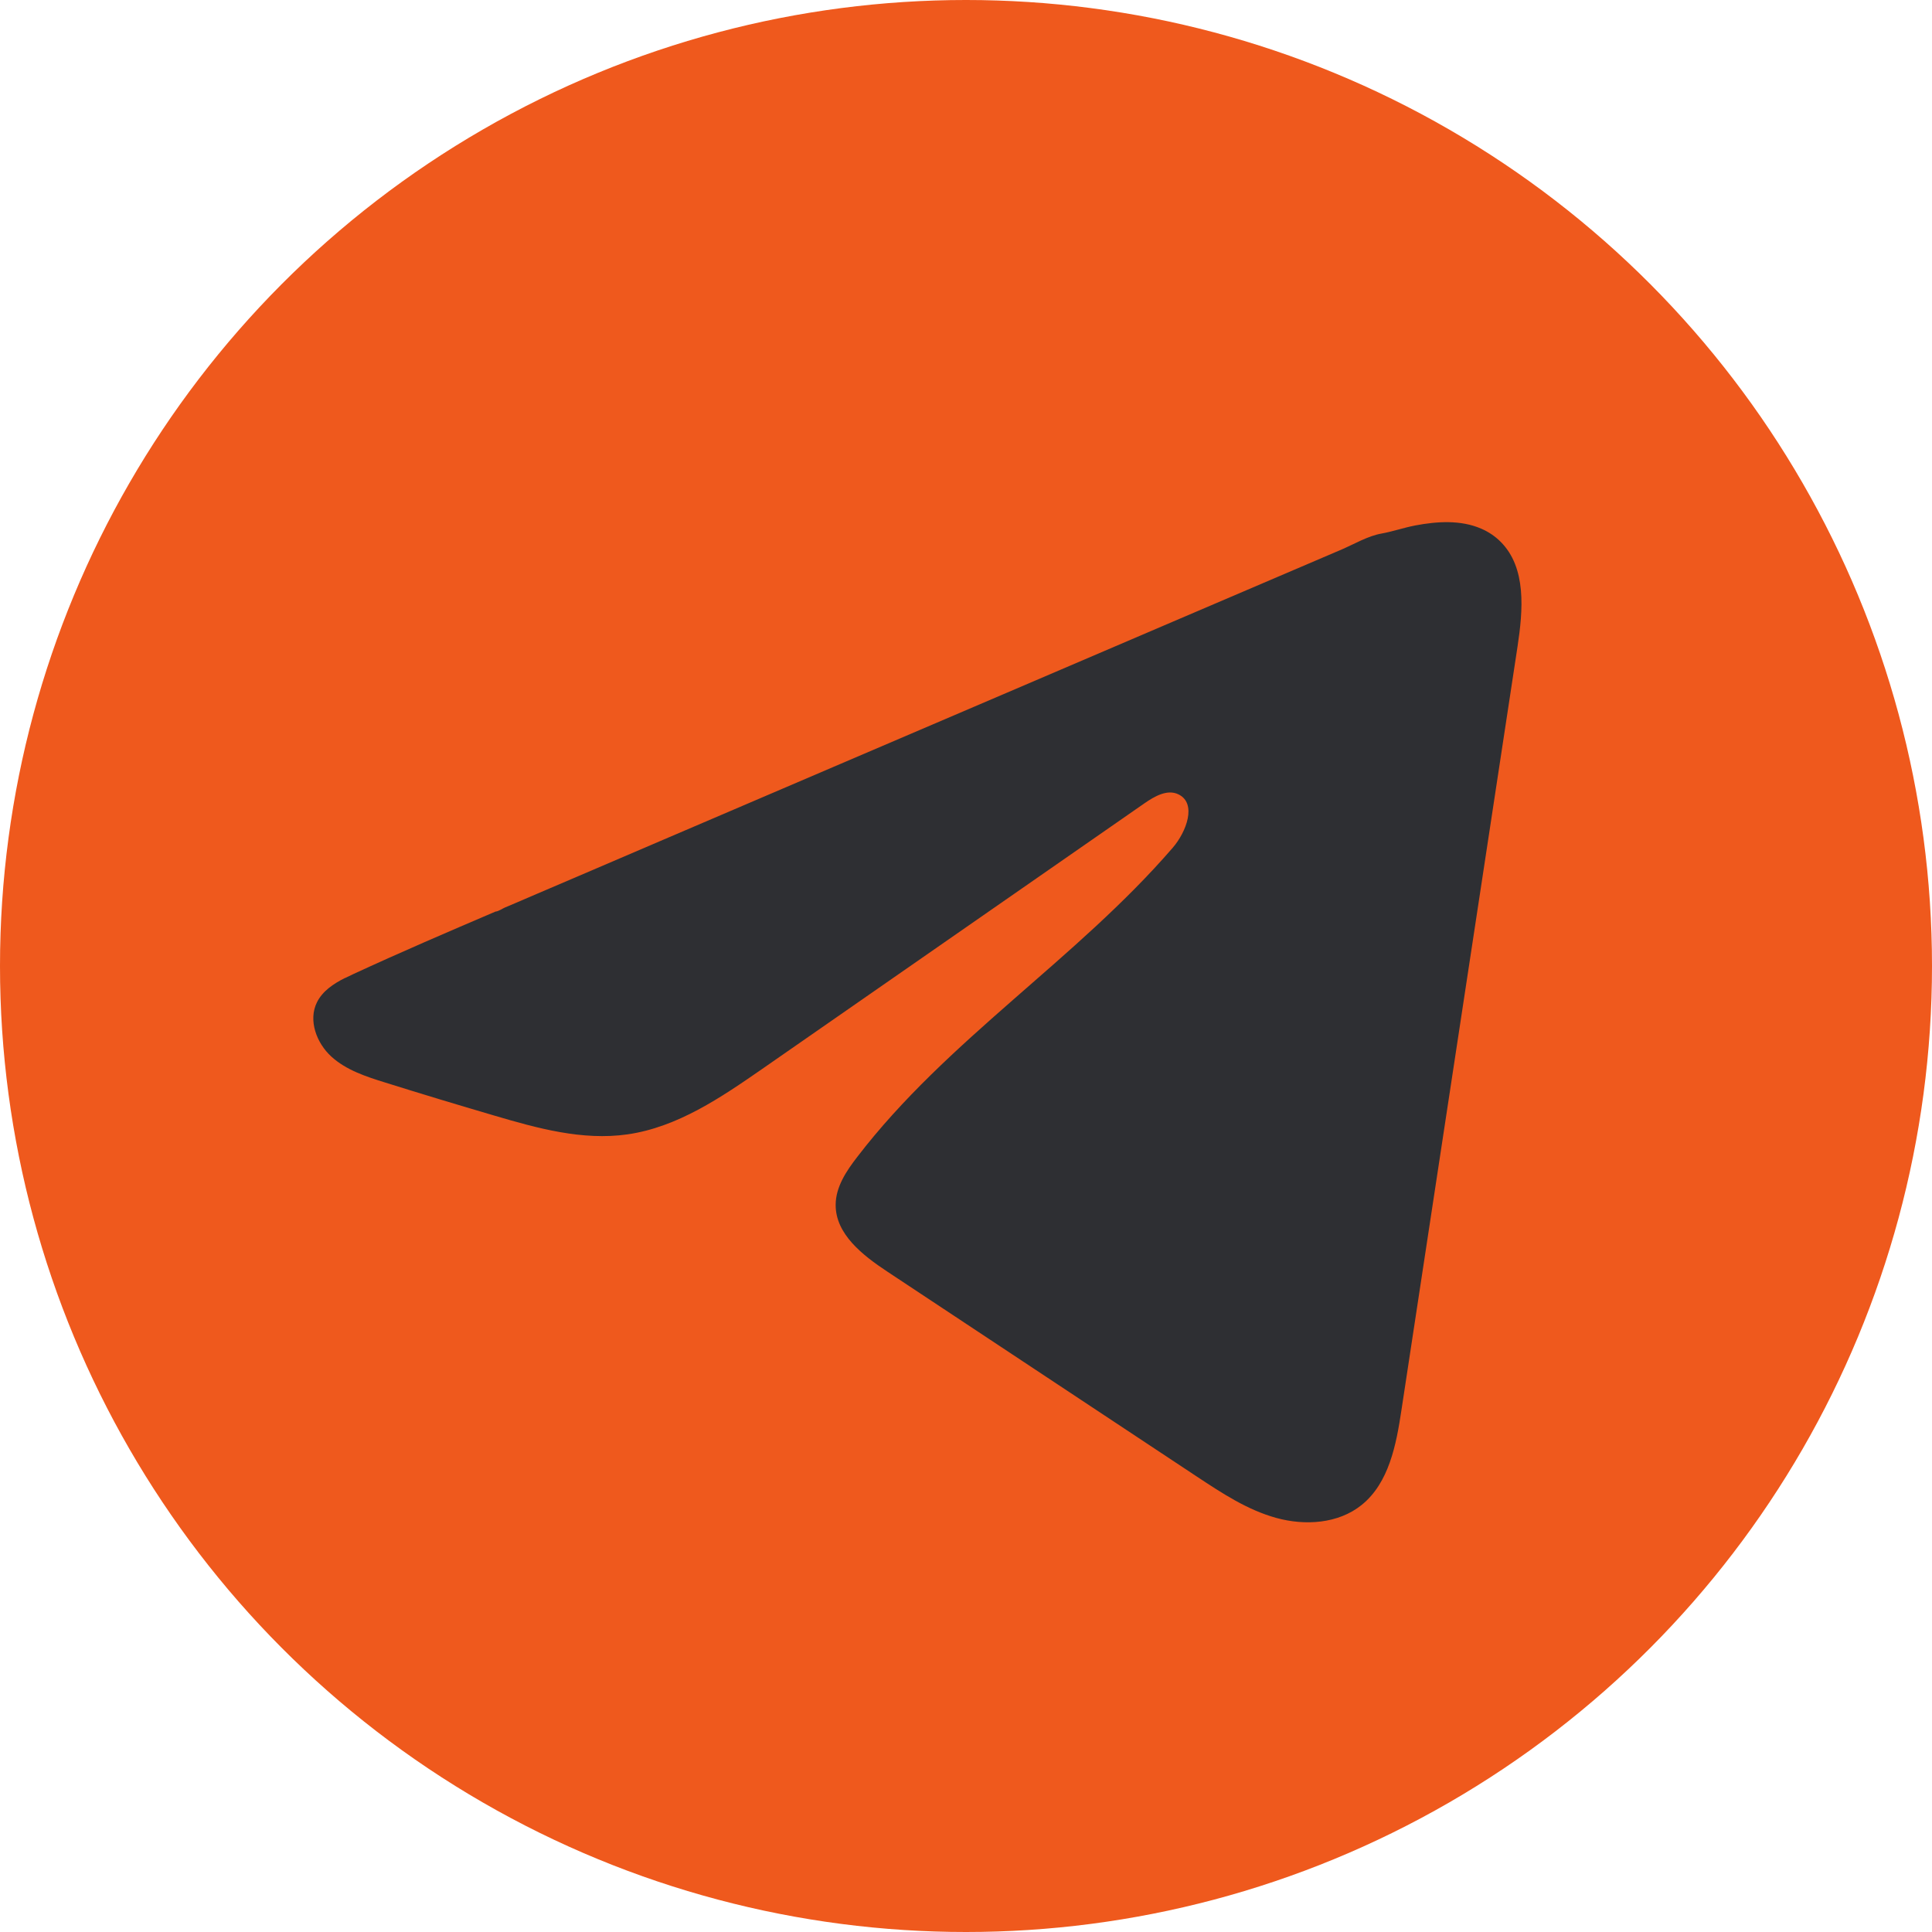 <?xml version="1.0" encoding="UTF-8"?> <svg xmlns="http://www.w3.org/2000/svg" width="37" height="37" viewBox="0 0 37 37" fill="none"><circle cx="18.5" cy="18.5" r="18.5" fill="#EF591D"></circle><path d="M6.608 18.731C6.661 18.704 6.714 18.679 6.766 18.655C7.667 18.238 8.579 17.847 9.491 17.457C9.54 17.457 9.622 17.4 9.668 17.381C9.739 17.351 9.809 17.321 9.88 17.291C10.015 17.232 10.151 17.175 10.285 17.117C10.556 17.001 10.825 16.885 11.097 16.77C11.637 16.539 12.178 16.307 12.719 16.075C13.8 15.612 14.882 15.149 15.964 14.686C17.045 14.224 18.128 13.76 19.209 13.298C20.29 12.835 21.373 12.371 22.454 11.909C23.535 11.447 24.618 10.983 25.7 10.521C25.94 10.417 26.2 10.263 26.458 10.218C26.674 10.179 26.886 10.105 27.104 10.063C27.517 9.985 27.972 9.953 28.368 10.125C28.505 10.184 28.631 10.268 28.736 10.373C29.238 10.87 29.168 11.686 29.062 12.385C28.322 17.256 27.582 22.129 26.84 27C26.74 27.668 26.601 28.402 26.074 28.824C25.628 29.182 24.993 29.222 24.442 29.07C23.89 28.918 23.404 28.597 22.927 28.282C20.949 26.972 18.97 25.662 16.992 24.352C16.522 24.041 15.998 23.634 16.004 23.07C16.006 22.729 16.209 22.426 16.417 22.157C18.136 19.914 20.616 18.372 22.461 16.233C22.721 15.931 22.926 15.386 22.569 15.213C22.356 15.109 22.111 15.25 21.918 15.384C19.479 17.078 17.041 18.774 14.602 20.468C13.806 21.02 12.972 21.589 12.013 21.725C11.155 21.847 10.291 21.608 9.461 21.363C8.765 21.159 8.07 20.949 7.378 20.732C7.01 20.618 6.63 20.494 6.346 20.235C6.062 19.976 5.899 19.54 6.07 19.195C6.178 18.978 6.386 18.841 6.605 18.73L6.608 18.731Z" fill="#2E2F33"></path></svg> 